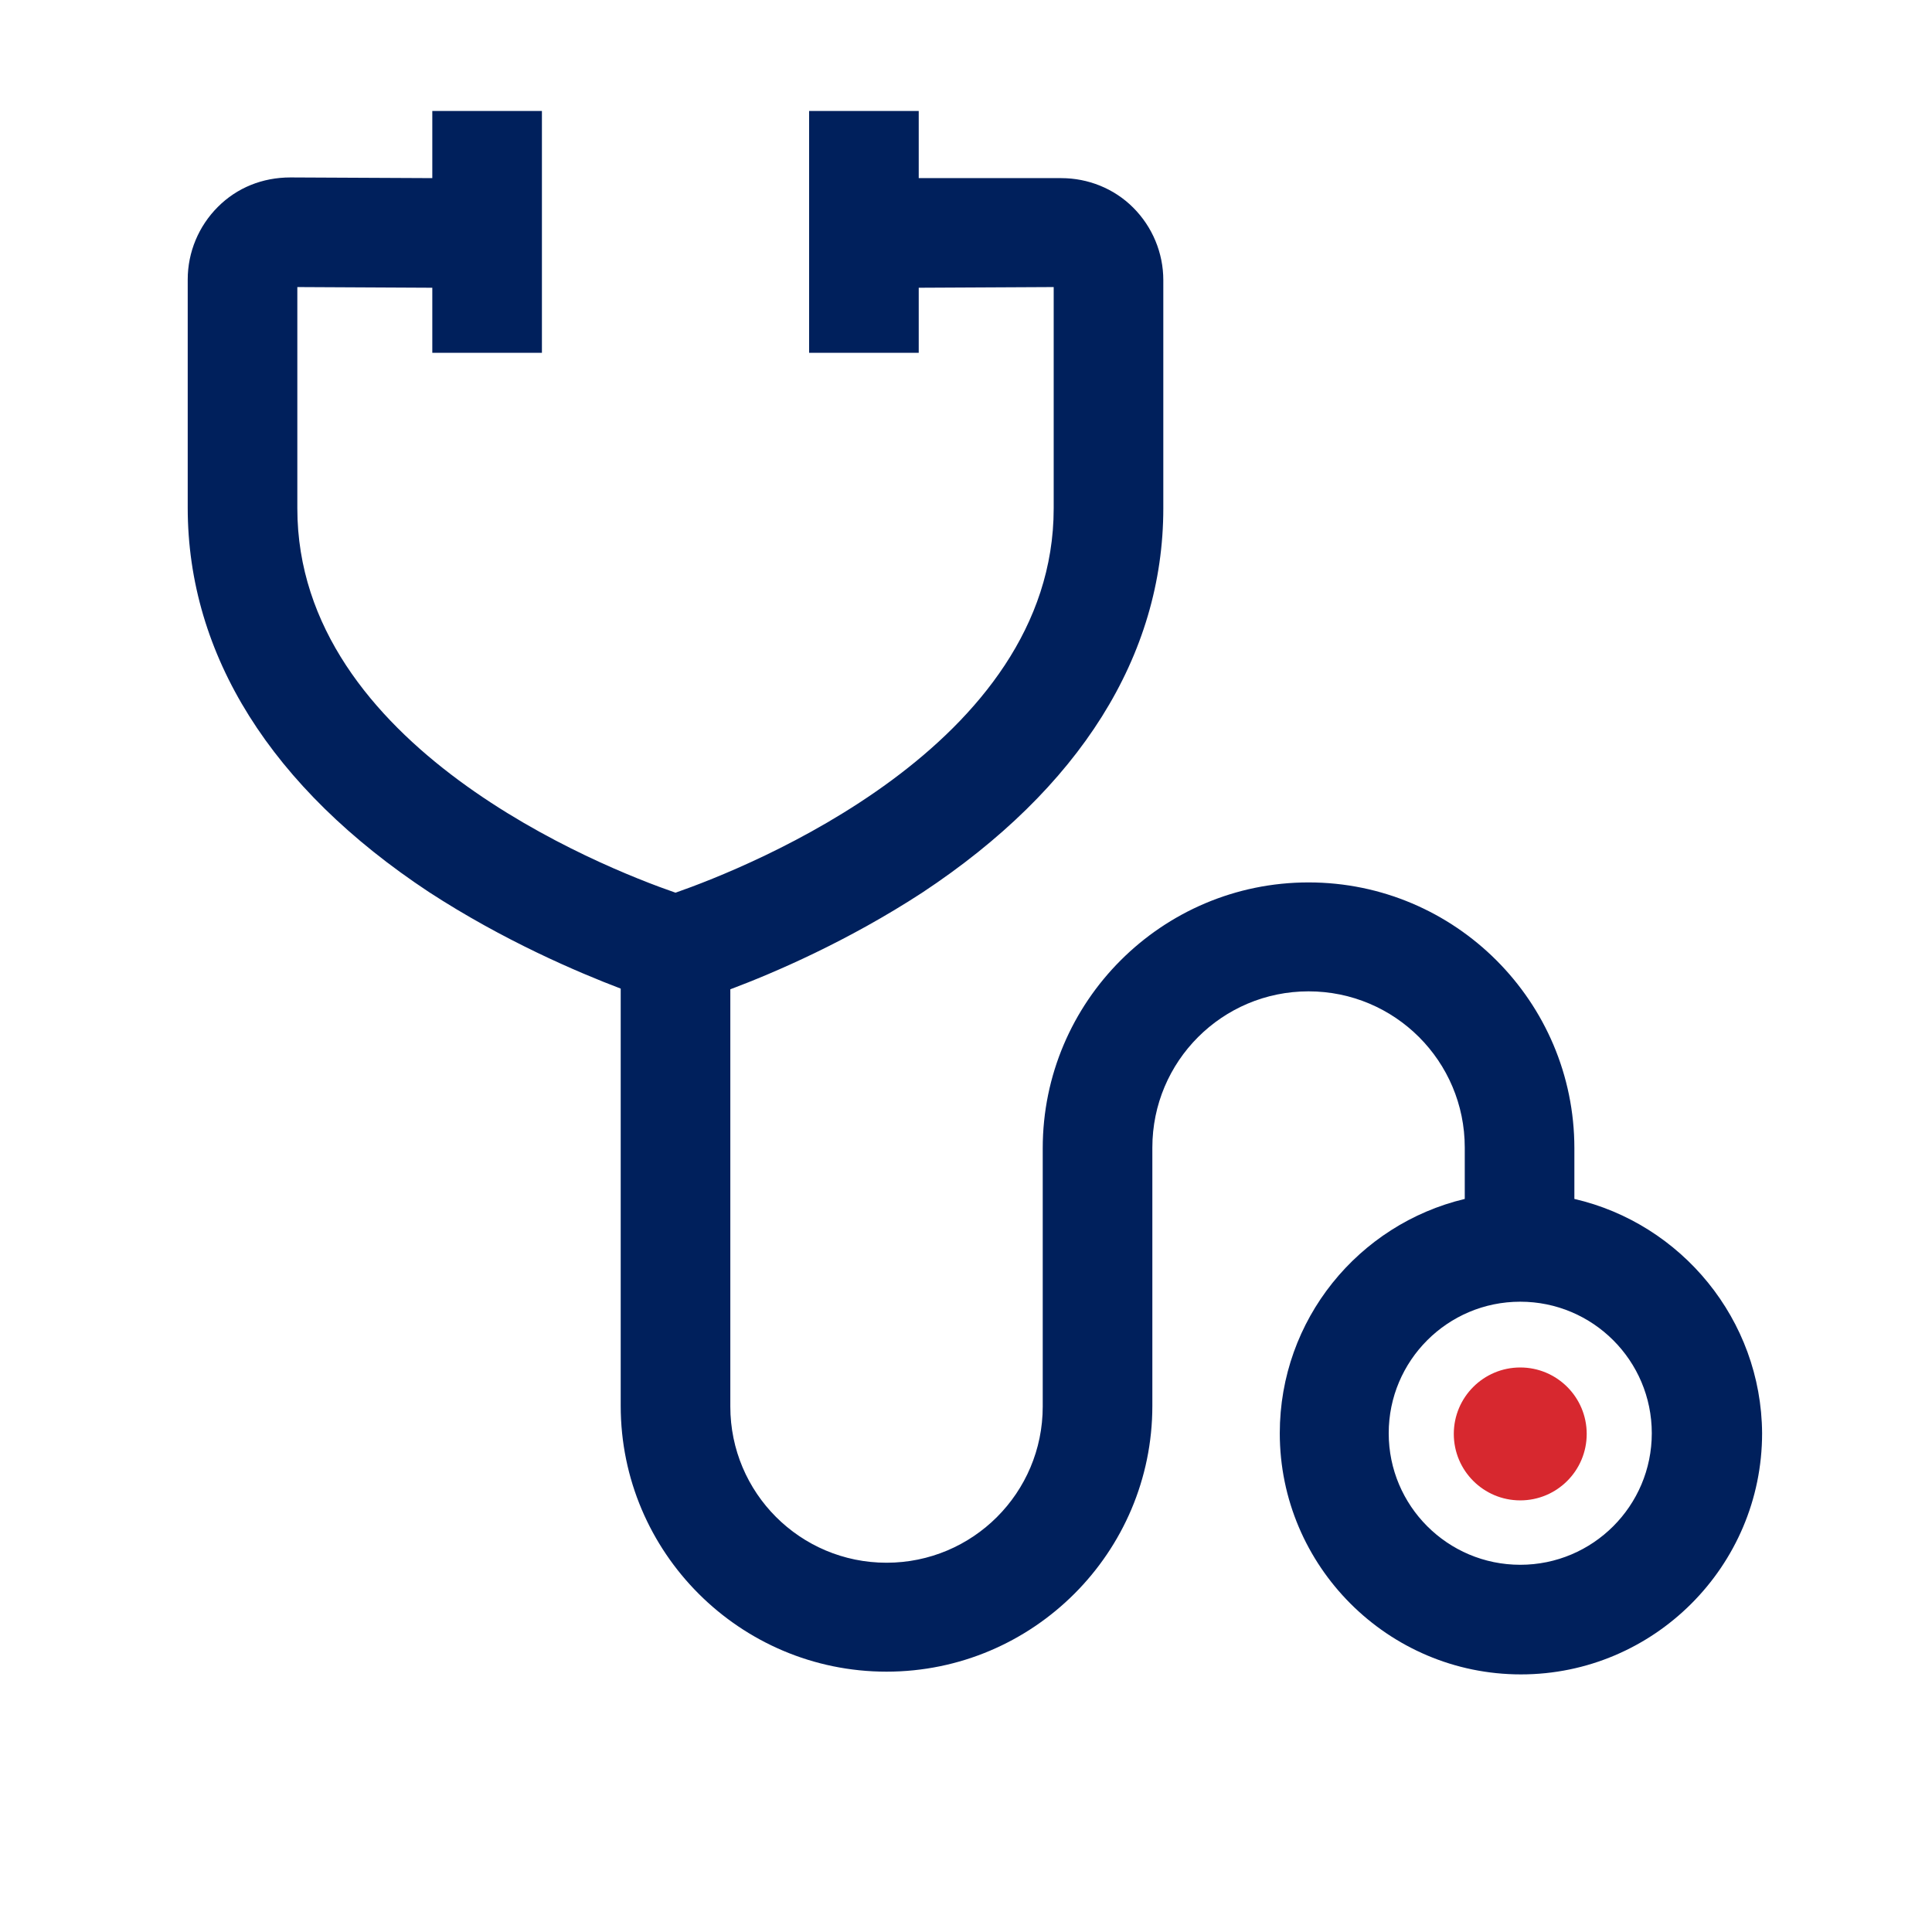 <svg version="1.2" xmlns="http://www.w3.org/2000/svg" xmlns:xlink="http://www.w3.org/1999/xlink" overflow="visible" preserveAspectRatio="none" viewBox="0 0 282 282" xml:space="preserve" y="0px" x="0px" id="Layer_1_1636490658609" width="64" height="64"><g transform="translate(1, 1)"><style type="text/css">
	.st0_1636490658609{display:none;}
	.st1_1636490658609{display:inline;fill:none;stroke:#00205C;stroke-width:16;stroke-miterlimit:10;}
	.st2_1636490658609{display:inline;fill:#D7282F;}
	.st3_1636490658609{fill:#D7282F;}
	.st4_1636490658609{fill:#00205C;}
</style><g class="st0_1636490658609" id="working_1636490658609">
	<circle r="27.2" cy="208.3" cx="220.9" class="st1_1636490658609" vector-effect="non-scaling-stroke"/>
	<line y2="50.5" x2="125.1" y1="15.2" x1="125.1" class="st1_1636490658609" vector-effect="non-scaling-stroke"/>
	<path d="M74.3,33.1l-32.8-0.2c-3.9,0-7,3.1-7,7v33.3c0,45.8,63.2,64.5,63.2,64.5s63.2-18.7,63.2-64.5V39.9   c0-3.9-3.1-7-7-7L121,33.1" class="st1_1636490658609" vector-effect="non-scaling-stroke"/>
	<line y2="50.5" x2="70.1" y1="15.2" x1="70.1" class="st1_1636490658609" vector-effect="non-scaling-stroke"/>
	<circle r="9.7" cy="208.3" cx="220.9" class="st2_1636490658609" vector-effect="non-scaling-stroke"/>
	<path d="M97.6,137.5v66.8c0,17,13.8,30.8,30.8,30.8s30.8-13.8,30.8-30.8v-33.1v-4.6c0-17,13.8-30.8,30.8-30.8   s30.8,13.8,30.8,30.8v10.8" class="st1_1636490658609" vector-effect="non-scaling-stroke"/>
</g><g id="outlined_1636490658609">
	<g>
		<ellipse ry="9.7" rx="9.7" cy="208.3" cx="220.9" class="st3_1636490658609" vector-effect="non-scaling-stroke"/>
		<path d="M228.8,174v-7.4c0-21.4-17.4-38.8-38.8-38.8s-38.8,17.4-38.8,38.8v37.7c0,12.6-10.2,22.8-22.8,22.8    s-22.8-10.2-22.8-22.8v-60.9c6.4-2.4,17.1-7,28-14.1c23-15.2,35.2-34.6,35.2-56.1V39.9c0-4-1.6-7.8-4.4-10.6    c-2.8-2.8-6.6-4.3-10.5-4.3h-0.1h-20.7v-9.8h-16v35.3h16V41l19.7-0.1v32.3c0,34.7-44.6,52.4-55.2,56.1    c-10.7-3.7-55.2-21.3-55.2-56.1V40.9L62.1,41v9.5h16V15.2h-16V25l-20.7-0.1c-4.1,0-7.8,1.5-10.6,4.3s-4.4,6.6-4.4,10.6v33.3    c0,21.5,12.2,40.9,35.2,56.1c10.9,7.1,21.7,11.7,28,14.1v60.9c0,21.4,17.4,38.8,38.8,38.8s38.8-17.4,38.8-38.8v-37.7    c0-12.6,10.2-22.8,22.8-22.8s22.8,10.2,22.8,22.8v7.5c-15.5,3.7-27,17.6-27,34.2c0,19.4,15.8,35.2,35.2,35.2s35.2-15.8,35.2-35.2    C256.1,191.6,244.4,177.6,228.8,174z M220.9,227.4c-10.6,0-19.2-8.6-19.2-19.2c0-10.6,8.6-19.2,19.2-19.2    c10.6,0,19.2,8.6,19.2,19.2C240.1,218.8,231.5,227.4,220.9,227.4z" class="st4_1636490658609" vector-effect="non-scaling-stroke"/>
	</g>
</g></g></svg>